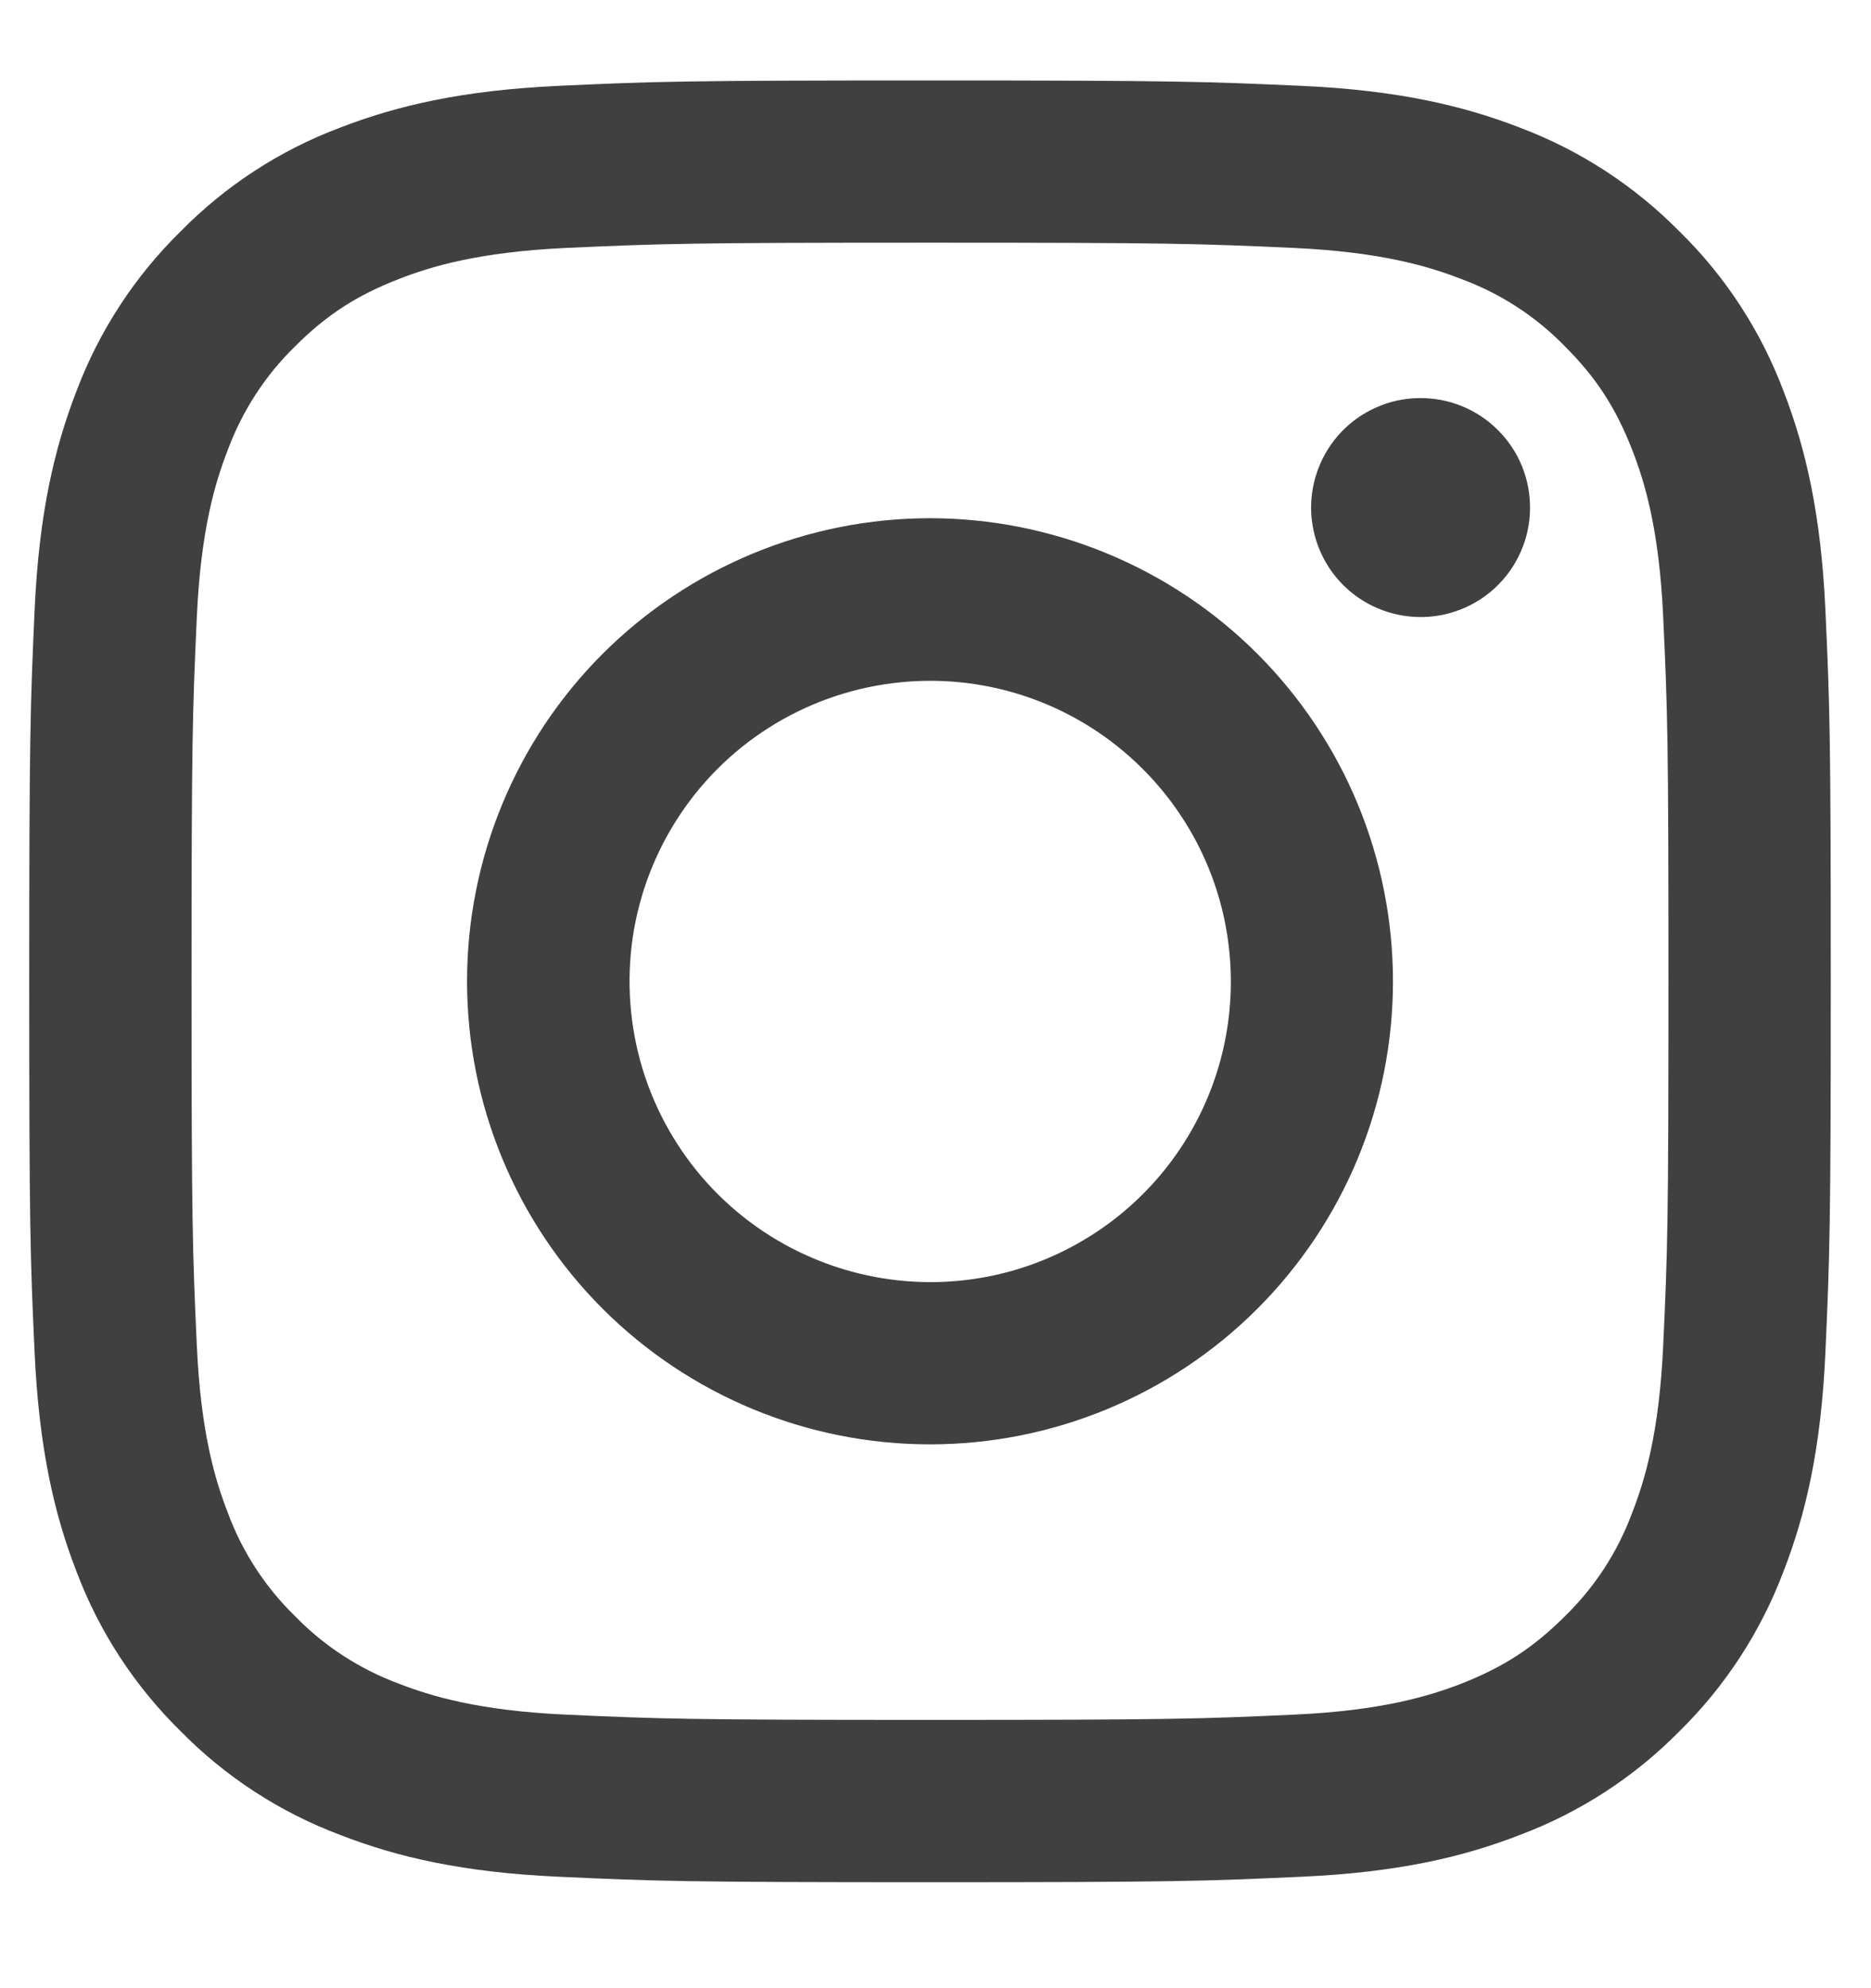 <svg width="16" height="17" viewBox="0 0 16 17" fill="none" xmlns="http://www.w3.org/2000/svg">
<path fill-rule="evenodd" clip-rule="evenodd" d="M4.777 0.734C5.599 0.696 5.861 0.688 7.953 0.688C10.046 0.688 10.307 0.697 11.128 0.734C11.949 0.771 12.509 0.902 12.999 1.092C13.513 1.286 13.978 1.589 14.364 1.981C14.756 2.365 15.058 2.83 15.252 3.344C15.442 3.835 15.572 4.395 15.61 5.214C15.648 6.037 15.656 6.299 15.656 8.391C15.656 10.483 15.647 10.745 15.61 11.566C15.573 12.386 15.442 12.946 15.252 13.436C15.058 13.95 14.755 14.416 14.364 14.801C13.978 15.193 13.513 15.496 12.999 15.689C12.509 15.88 11.949 16.01 11.13 16.047C10.307 16.085 10.046 16.094 7.953 16.094C5.861 16.094 5.599 16.085 4.777 16.047C3.958 16.01 3.398 15.88 2.908 15.689C2.394 15.496 1.928 15.193 1.543 14.801C1.151 14.416 0.848 13.951 0.654 13.437C0.464 12.947 0.334 12.386 0.296 11.567C0.258 10.744 0.25 10.482 0.25 8.391C0.25 6.298 0.259 6.036 0.296 5.216C0.333 4.395 0.464 3.835 0.654 3.344C0.848 2.83 1.151 2.365 1.543 1.98C1.928 1.588 2.393 1.285 2.907 1.092C3.397 0.902 3.957 0.772 4.777 0.734H4.777ZM11.066 2.12C10.254 2.083 10.01 2.075 7.953 2.075C5.896 2.075 5.653 2.083 4.84 2.12C4.089 2.155 3.681 2.28 3.41 2.386C3.05 2.526 2.793 2.692 2.524 2.961C2.268 3.21 2.072 3.513 1.948 3.847C1.842 4.119 1.717 4.526 1.683 5.278C1.646 6.09 1.638 6.334 1.638 8.391C1.638 10.447 1.646 10.691 1.683 11.503C1.717 12.255 1.842 12.662 1.948 12.934C2.071 13.268 2.268 13.571 2.524 13.82C2.772 14.075 3.076 14.272 3.41 14.396C3.681 14.501 4.089 14.627 4.84 14.661C5.653 14.698 5.896 14.706 7.953 14.706C10.011 14.706 10.254 14.698 11.066 14.661C11.817 14.627 12.225 14.501 12.497 14.396C12.856 14.255 13.113 14.089 13.382 13.82C13.638 13.571 13.835 13.268 13.958 12.934C14.064 12.662 14.189 12.255 14.223 11.503C14.261 10.691 14.268 10.447 14.268 8.391C14.268 6.334 14.261 6.09 14.223 5.278C14.189 4.526 14.064 4.119 13.958 3.847C13.818 3.488 13.652 3.231 13.382 2.961C13.134 2.706 12.831 2.509 12.497 2.386C12.225 2.28 11.817 2.155 11.066 2.12ZM6.969 10.765C7.519 10.994 8.131 11.025 8.7 10.853C9.27 10.68 9.762 10.316 10.093 9.821C10.424 9.326 10.572 8.732 10.513 8.139C10.455 7.547 10.192 6.994 9.77 6.573C9.502 6.305 9.177 6.099 8.819 5.971C8.461 5.843 8.079 5.796 7.701 5.834C7.323 5.871 6.958 5.992 6.632 6.187C6.306 6.382 6.028 6.647 5.817 6.963C5.606 7.279 5.467 7.638 5.411 8.014C5.356 8.39 5.384 8.773 5.494 9.137C5.604 9.5 5.794 9.835 6.049 10.117C6.304 10.398 6.618 10.62 6.969 10.765ZM5.153 5.591C5.521 5.223 5.958 4.932 6.438 4.733C6.918 4.534 7.433 4.431 7.953 4.431C8.473 4.431 8.988 4.534 9.468 4.733C9.949 4.932 10.385 5.223 10.753 5.591C11.12 5.959 11.412 6.395 11.611 6.875C11.81 7.356 11.912 7.871 11.912 8.391C11.912 8.911 11.81 9.425 11.611 9.906C11.412 10.386 11.12 10.823 10.753 11.19C10.01 11.933 9.003 12.35 7.953 12.35C6.903 12.35 5.896 11.933 5.153 11.19C4.411 10.448 3.994 9.441 3.994 8.391C3.994 7.341 4.411 6.333 5.153 5.591ZM12.791 5.021C12.882 4.935 12.955 4.832 13.005 4.717C13.056 4.602 13.083 4.479 13.084 4.353C13.086 4.228 13.063 4.104 13.016 3.988C12.969 3.872 12.899 3.766 12.81 3.678C12.722 3.589 12.616 3.519 12.5 3.472C12.384 3.425 12.26 3.402 12.135 3.404C12.009 3.405 11.886 3.432 11.771 3.483C11.656 3.533 11.553 3.606 11.467 3.697C11.3 3.875 11.209 4.11 11.212 4.353C11.216 4.597 11.314 4.83 11.486 5.002C11.658 5.174 11.891 5.272 12.135 5.276C12.378 5.28 12.614 5.188 12.791 5.021Z" fill="#404040"/>
</svg>
